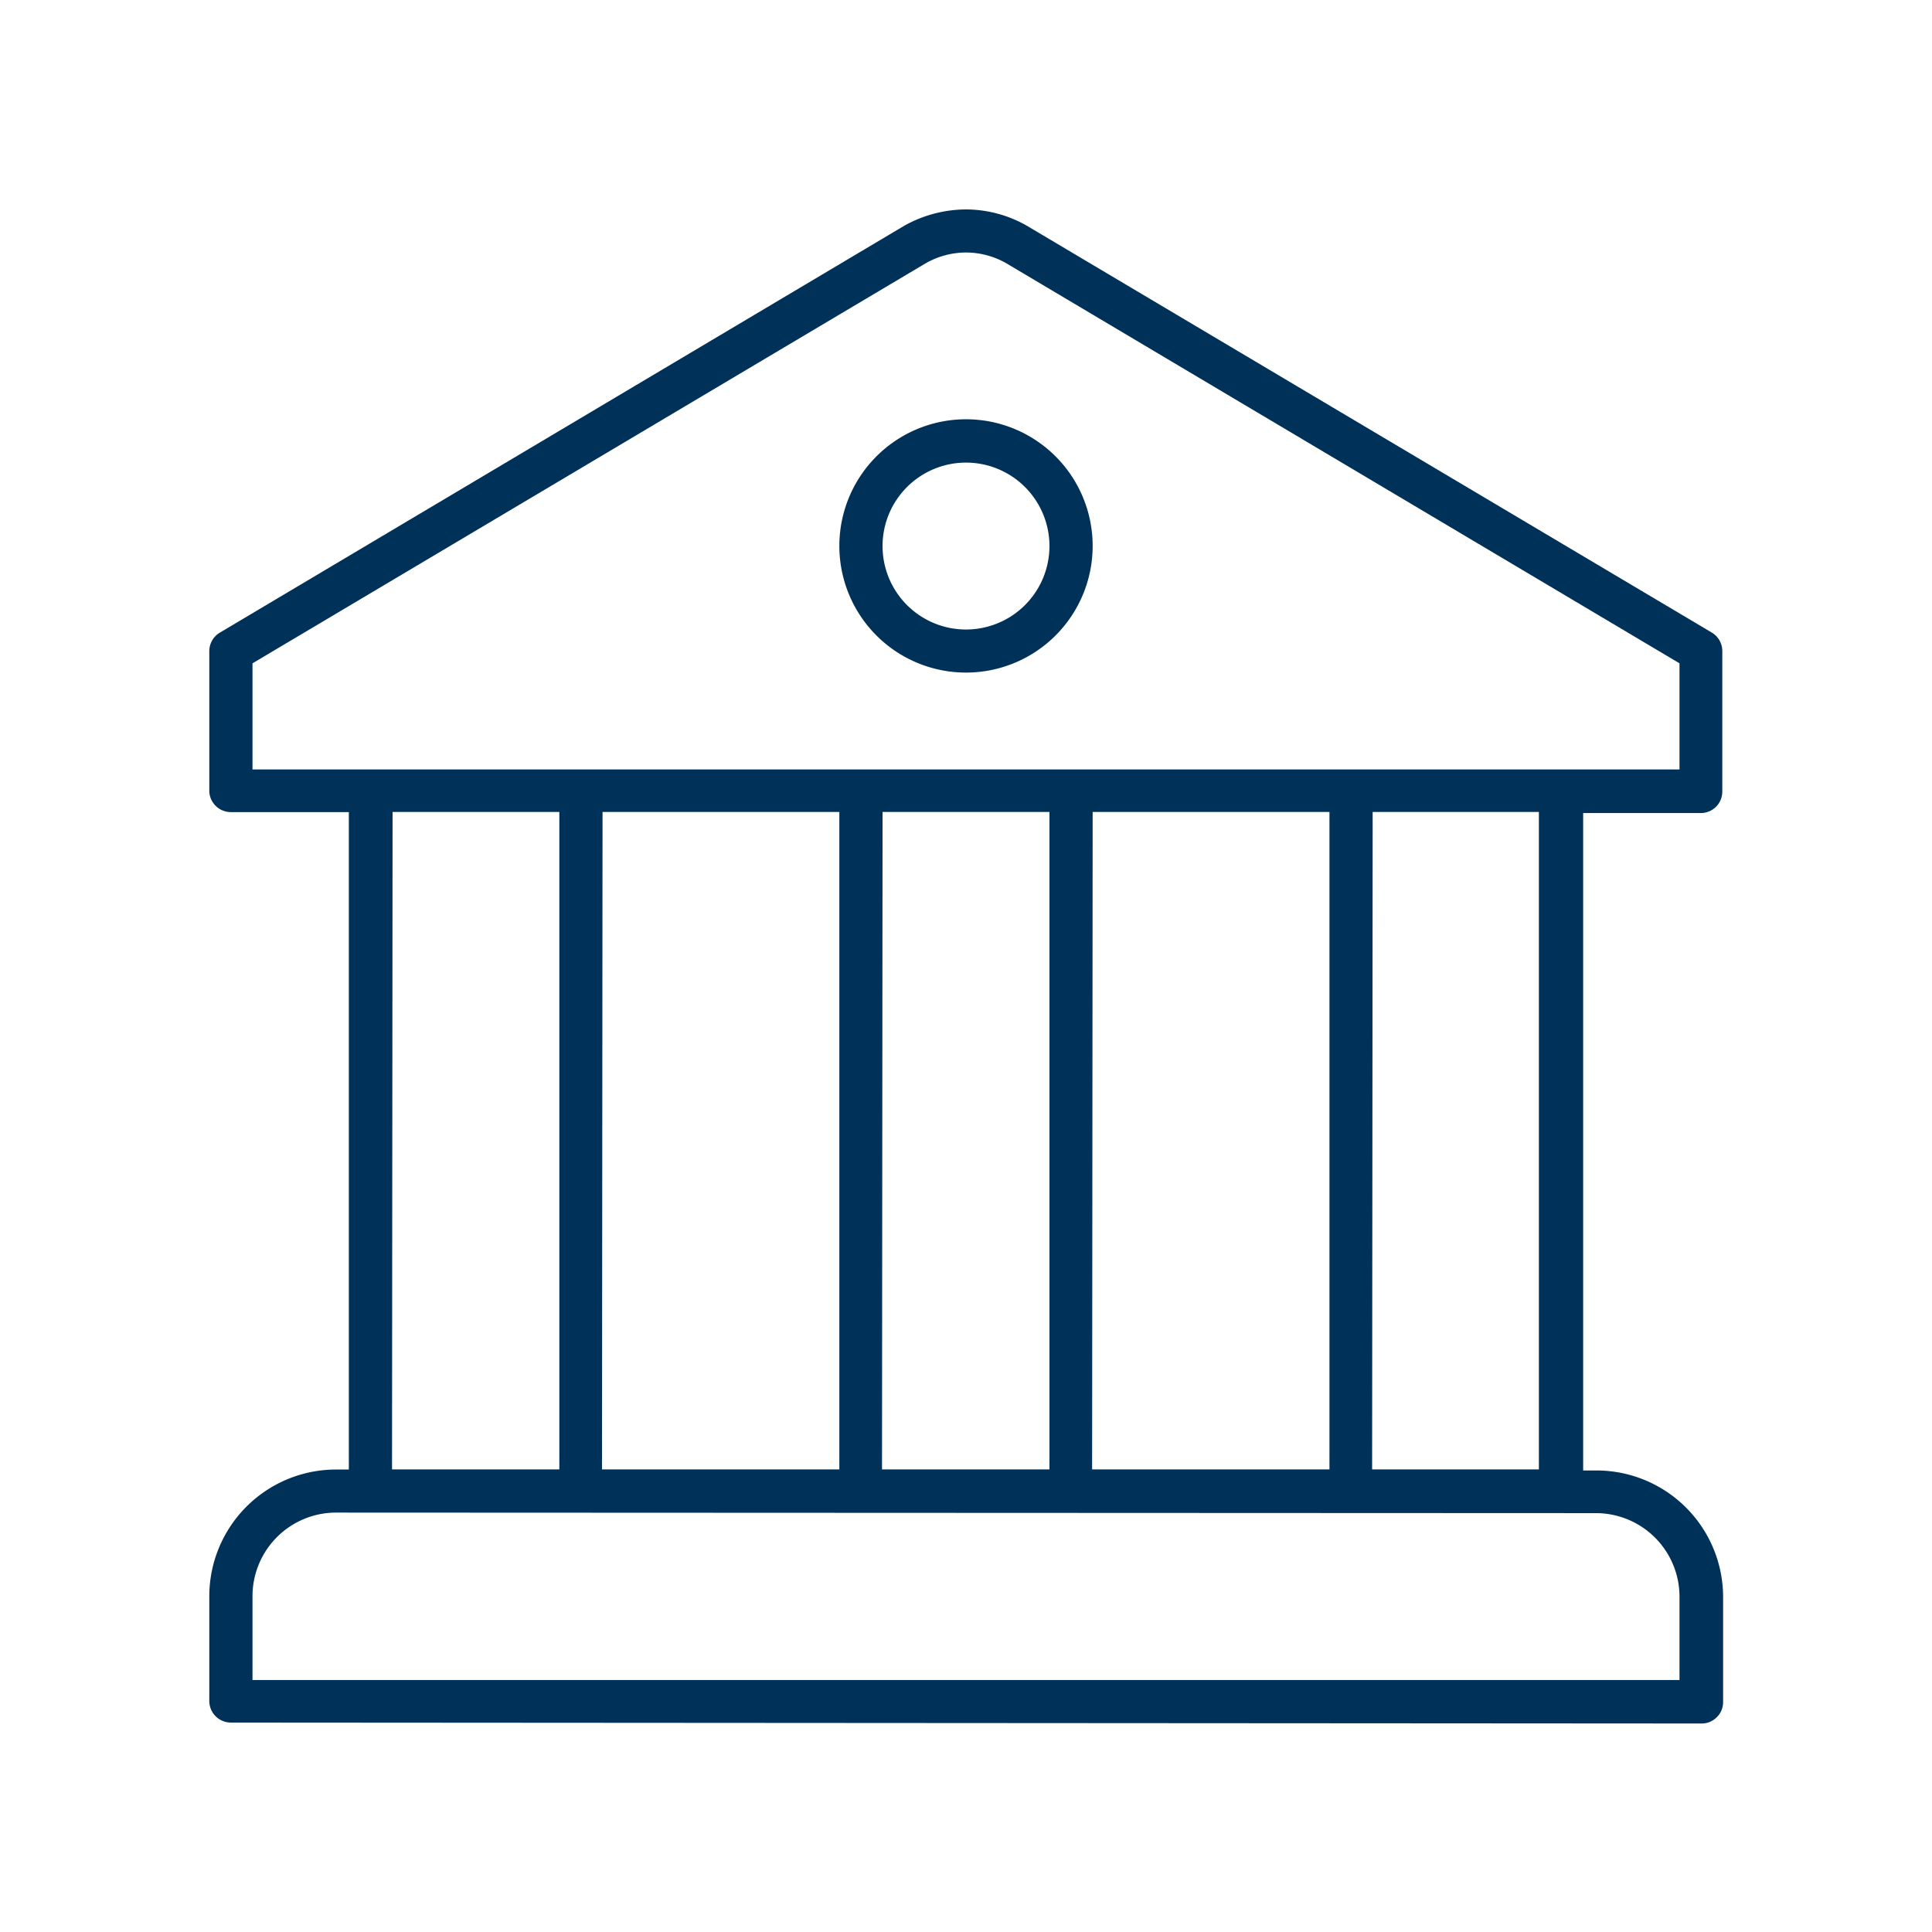 <svg id="Layer_1" data-name="Layer 1" xmlns="http://www.w3.org/2000/svg" viewBox="0 0 144 144"><defs><style>.cls-1{fill:#003158;}</style></defs><path class="cls-1" d="M17.21,128.39a1.61,1.61,0,0,1-1.61-1.6V119A9.45,9.45,0,0,1,25,109.53h1v-49H17.21A1.61,1.61,0,0,1,15.6,59V48.53a1.61,1.61,0,0,1,.79-1.38l51-30.32A9.51,9.51,0,0,1,72,15.61a9.21,9.21,0,0,1,4.51,1.2l51.08,30.34a1.6,1.6,0,0,1,.78,1.38V59a1.6,1.6,0,0,1-1.6,1.6H118v49h1a9.44,9.44,0,0,1,9.43,9.43v7.83a1.6,1.6,0,0,1-1.6,1.6ZM25,112.74A6.23,6.23,0,0,0,18.82,119v6.22H125.18V119a6.23,6.23,0,0,0-6.22-6.22Zm77.27-3.22h12.43v-49H102.31Zm-20.87,0H99.09v-49H81.44Zm-15.66,0H78.22v-49H65.78Zm-20.87,0H62.56v-49H44.91Zm-15.65,0H41.69v-49H29.26ZM72,18.82a6.11,6.11,0,0,0-3,.8L18.82,49.44v7.91H125.18V49.44L75,19.62A6.08,6.08,0,0,0,72,18.82Z"/><path class="cls-1" d="M72,50.13a9.44,9.44,0,1,1,9.44-9.44A9.44,9.44,0,0,1,72,50.13Zm0-15.65a6.22,6.22,0,1,0,6.22,6.21A6.22,6.22,0,0,0,72,34.48Z"/></svg>